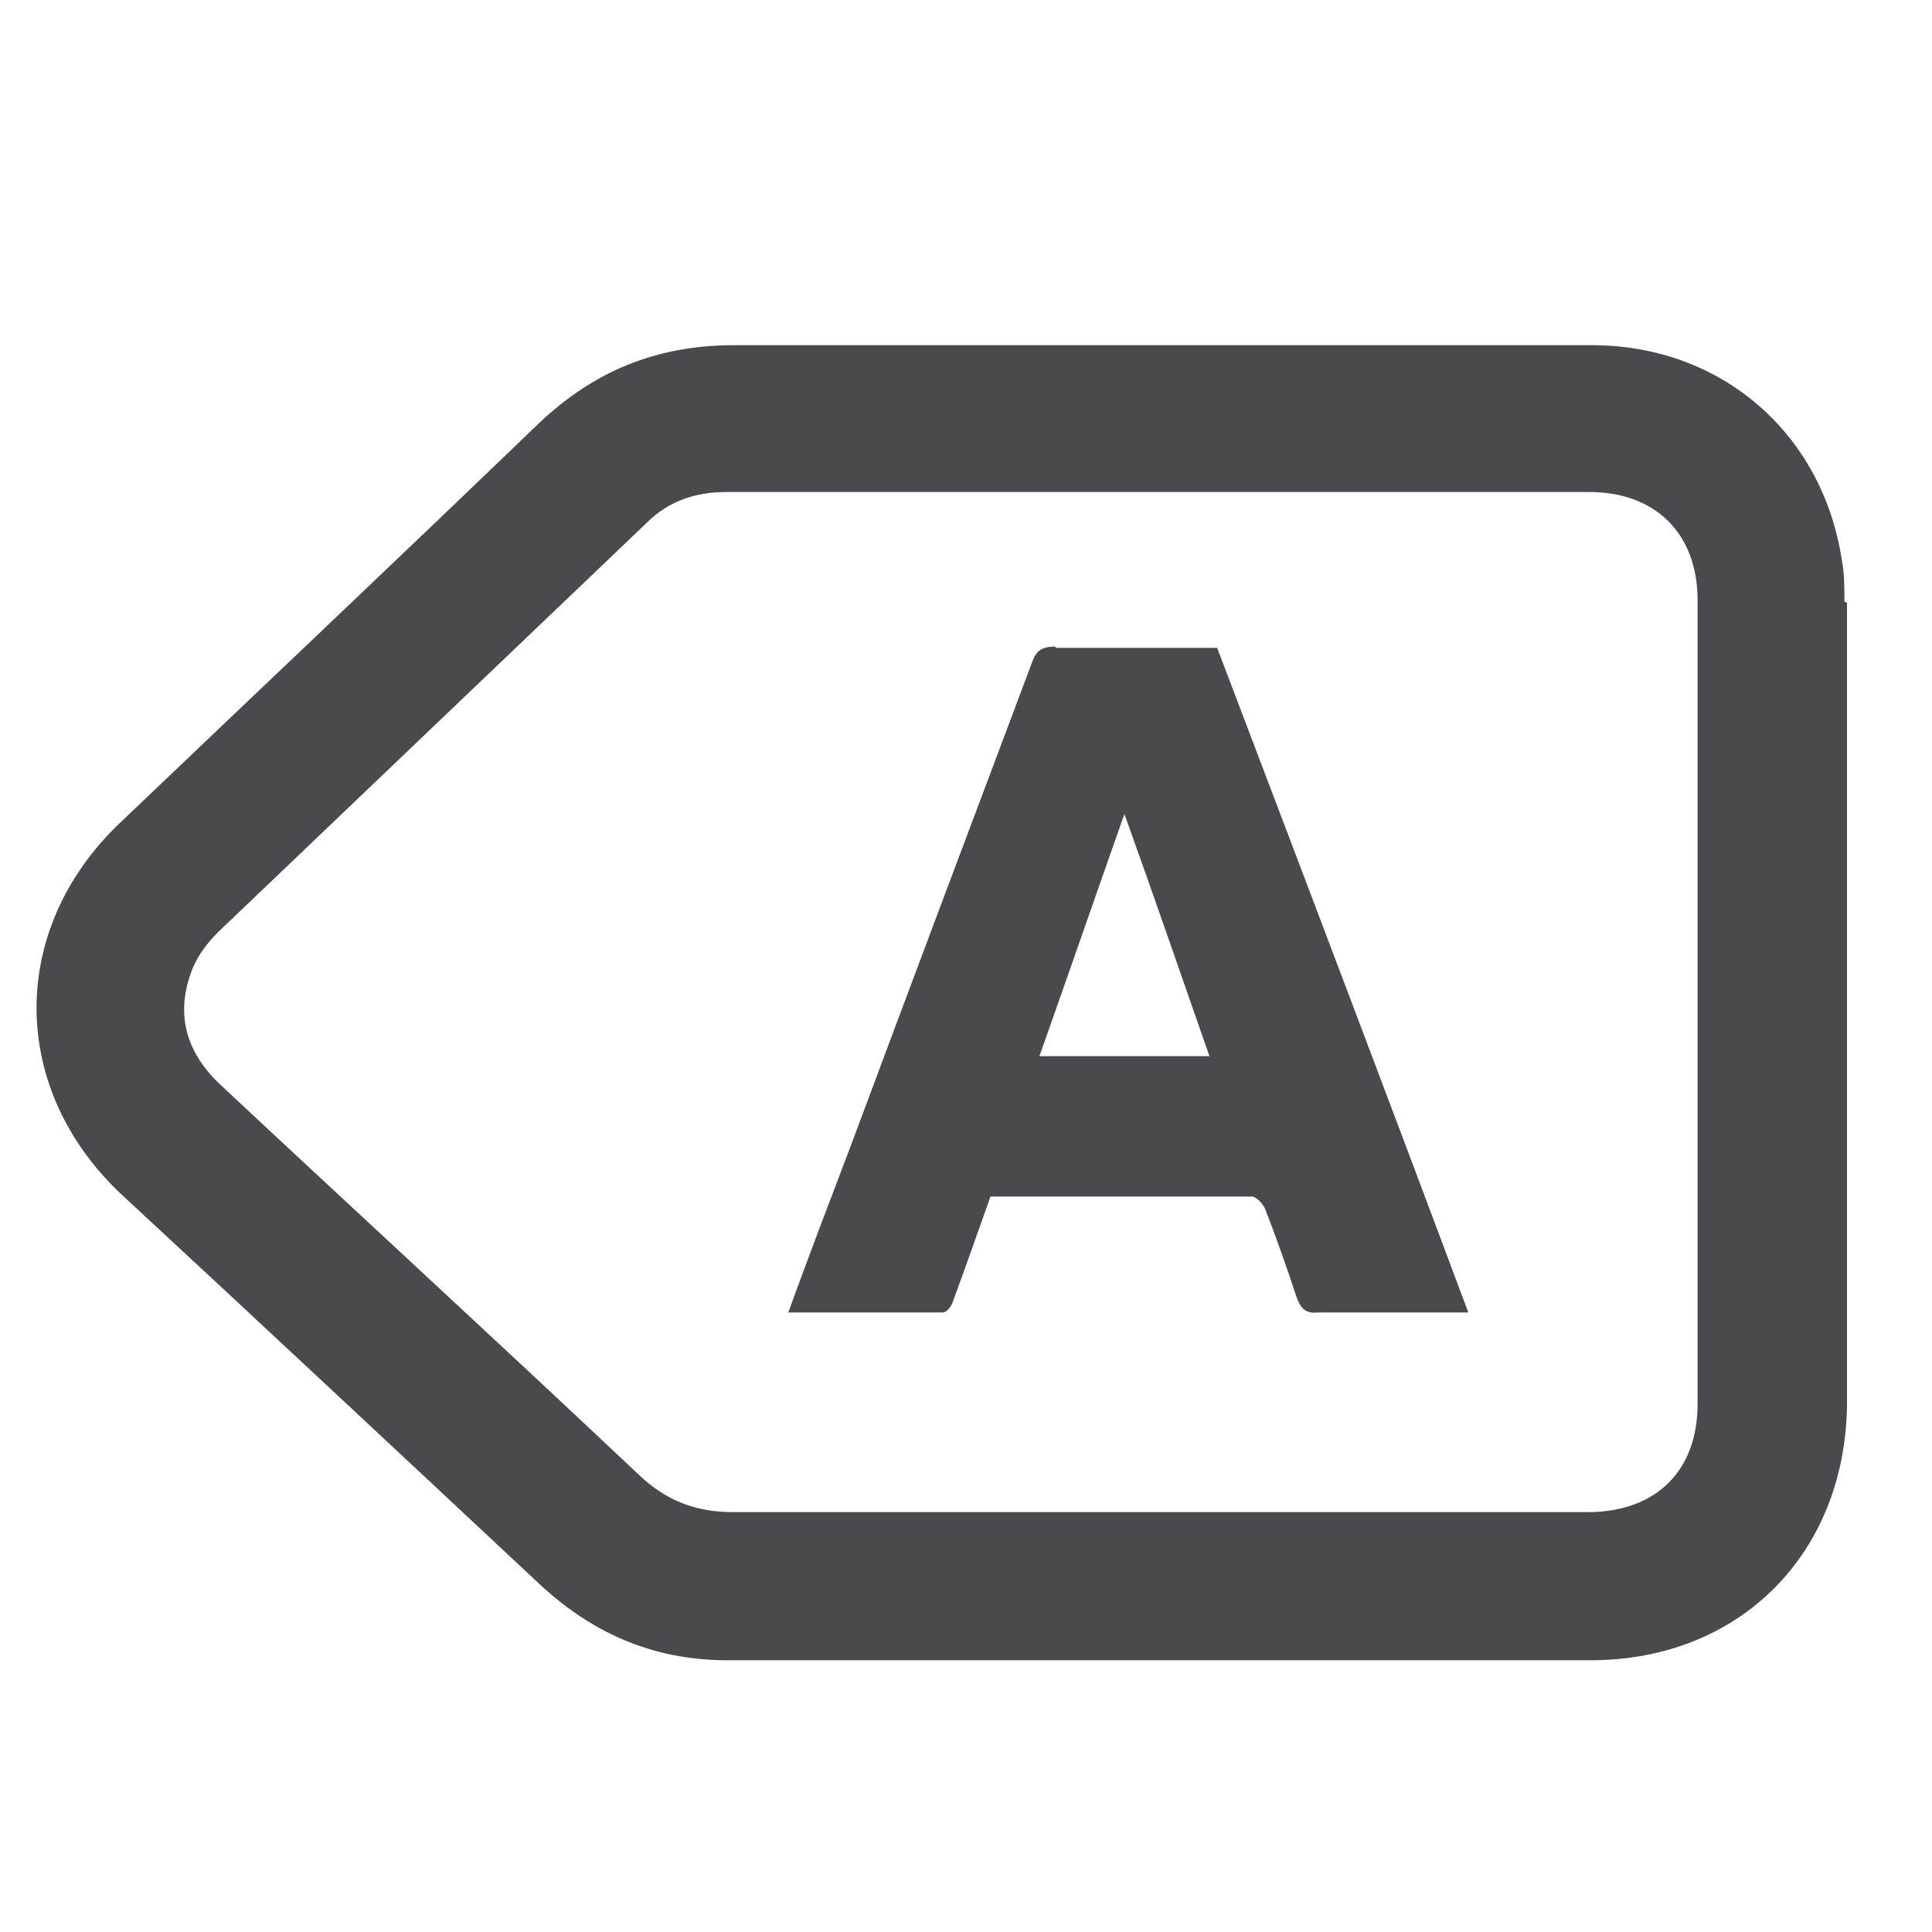 <?xml version="1.0" encoding="UTF-8"?>
<svg xmlns="http://www.w3.org/2000/svg" version="1.1" viewBox="0 0 150 150">
  <defs>
    <style>
      .cls-1 {
        fill: #4a494e;
      }
    </style>
  </defs>
  <!-- Generator: Adobe Illustrator 28.6.0, SVG Export Plug-In . SVG Version: 1.2.0 Build 709)  -->
  <g>
    <g id="Camada_1">
      <g>
        <path class="cls-1" d="M143.2,46.7c0-1.1,0-2.2-.2-3.2-1.5-9.9-9.4-16.7-19.4-16.7-22.2,0-44.4,0-66.6,0-6,0-10.9,2-15.2,6.1-10.8,10.4-21.7,20.7-32.5,31-8.7,8.3-8.6,20.7.2,28.9,10.8,10,21.6,20.1,32.4,30.2,4.3,4,9.2,6,15,5.9,11,0,22.1,0,33.1,0,11.2,0,22.3,0,33.5,0,11.6,0,19.8-8.3,19.9-19.9,0-20.7,0-41.5,0-62.2ZM131.8,109c0,5.2-3.2,8.3-8.3,8.4-11.2,0-22.3,0-33.5,0-11,0-22.1,0-33.1,0-2.9,0-5.2-.9-7.3-2.9-10.7-10.1-21.6-20.1-32.4-30.2-2.6-2.4-3.6-5.3-2.4-8.7.4-1.2,1.2-2.3,2.1-3.2,11.1-10.6,22.2-21.2,33.3-31.8,1.7-1.7,3.8-2.4,6.2-2.4,22.3,0,44.7,0,67,0,5.1,0,8.4,3.2,8.4,8.4,0,20.8,0,41.6,0,62.4Z"/>
        <path class="cls-1" d="M81.9,50.2c-1.1,0-1.5.4-1.8,1.3-4.7,12.5-9.4,25-14.1,37.6-1.6,4.2-3.2,8.4-4.8,12.8,4.1,0,8,0,12,0,.3,0,.7-.5.8-.9,1-2.7,1.9-5.3,2.9-8.1,6.8,0,13.5,0,20.3,0,.3,0,.8.5,1,.9.9,2.3,1.7,4.6,2.5,7,.3.8.7,1.2,1.6,1.1,2.9,0,5.8,0,8.7,0h3c-6.5-17.4-13-34.5-19.5-51.6-4.2,0-8.3,0-12.5,0ZM80.7,82c2.2-6.2,4.3-12.3,6.6-18.8,2.3,6.4,4.4,12.5,6.6,18.8h-13.3Z"/>
      </g>
    </g>
  </g>
</svg>